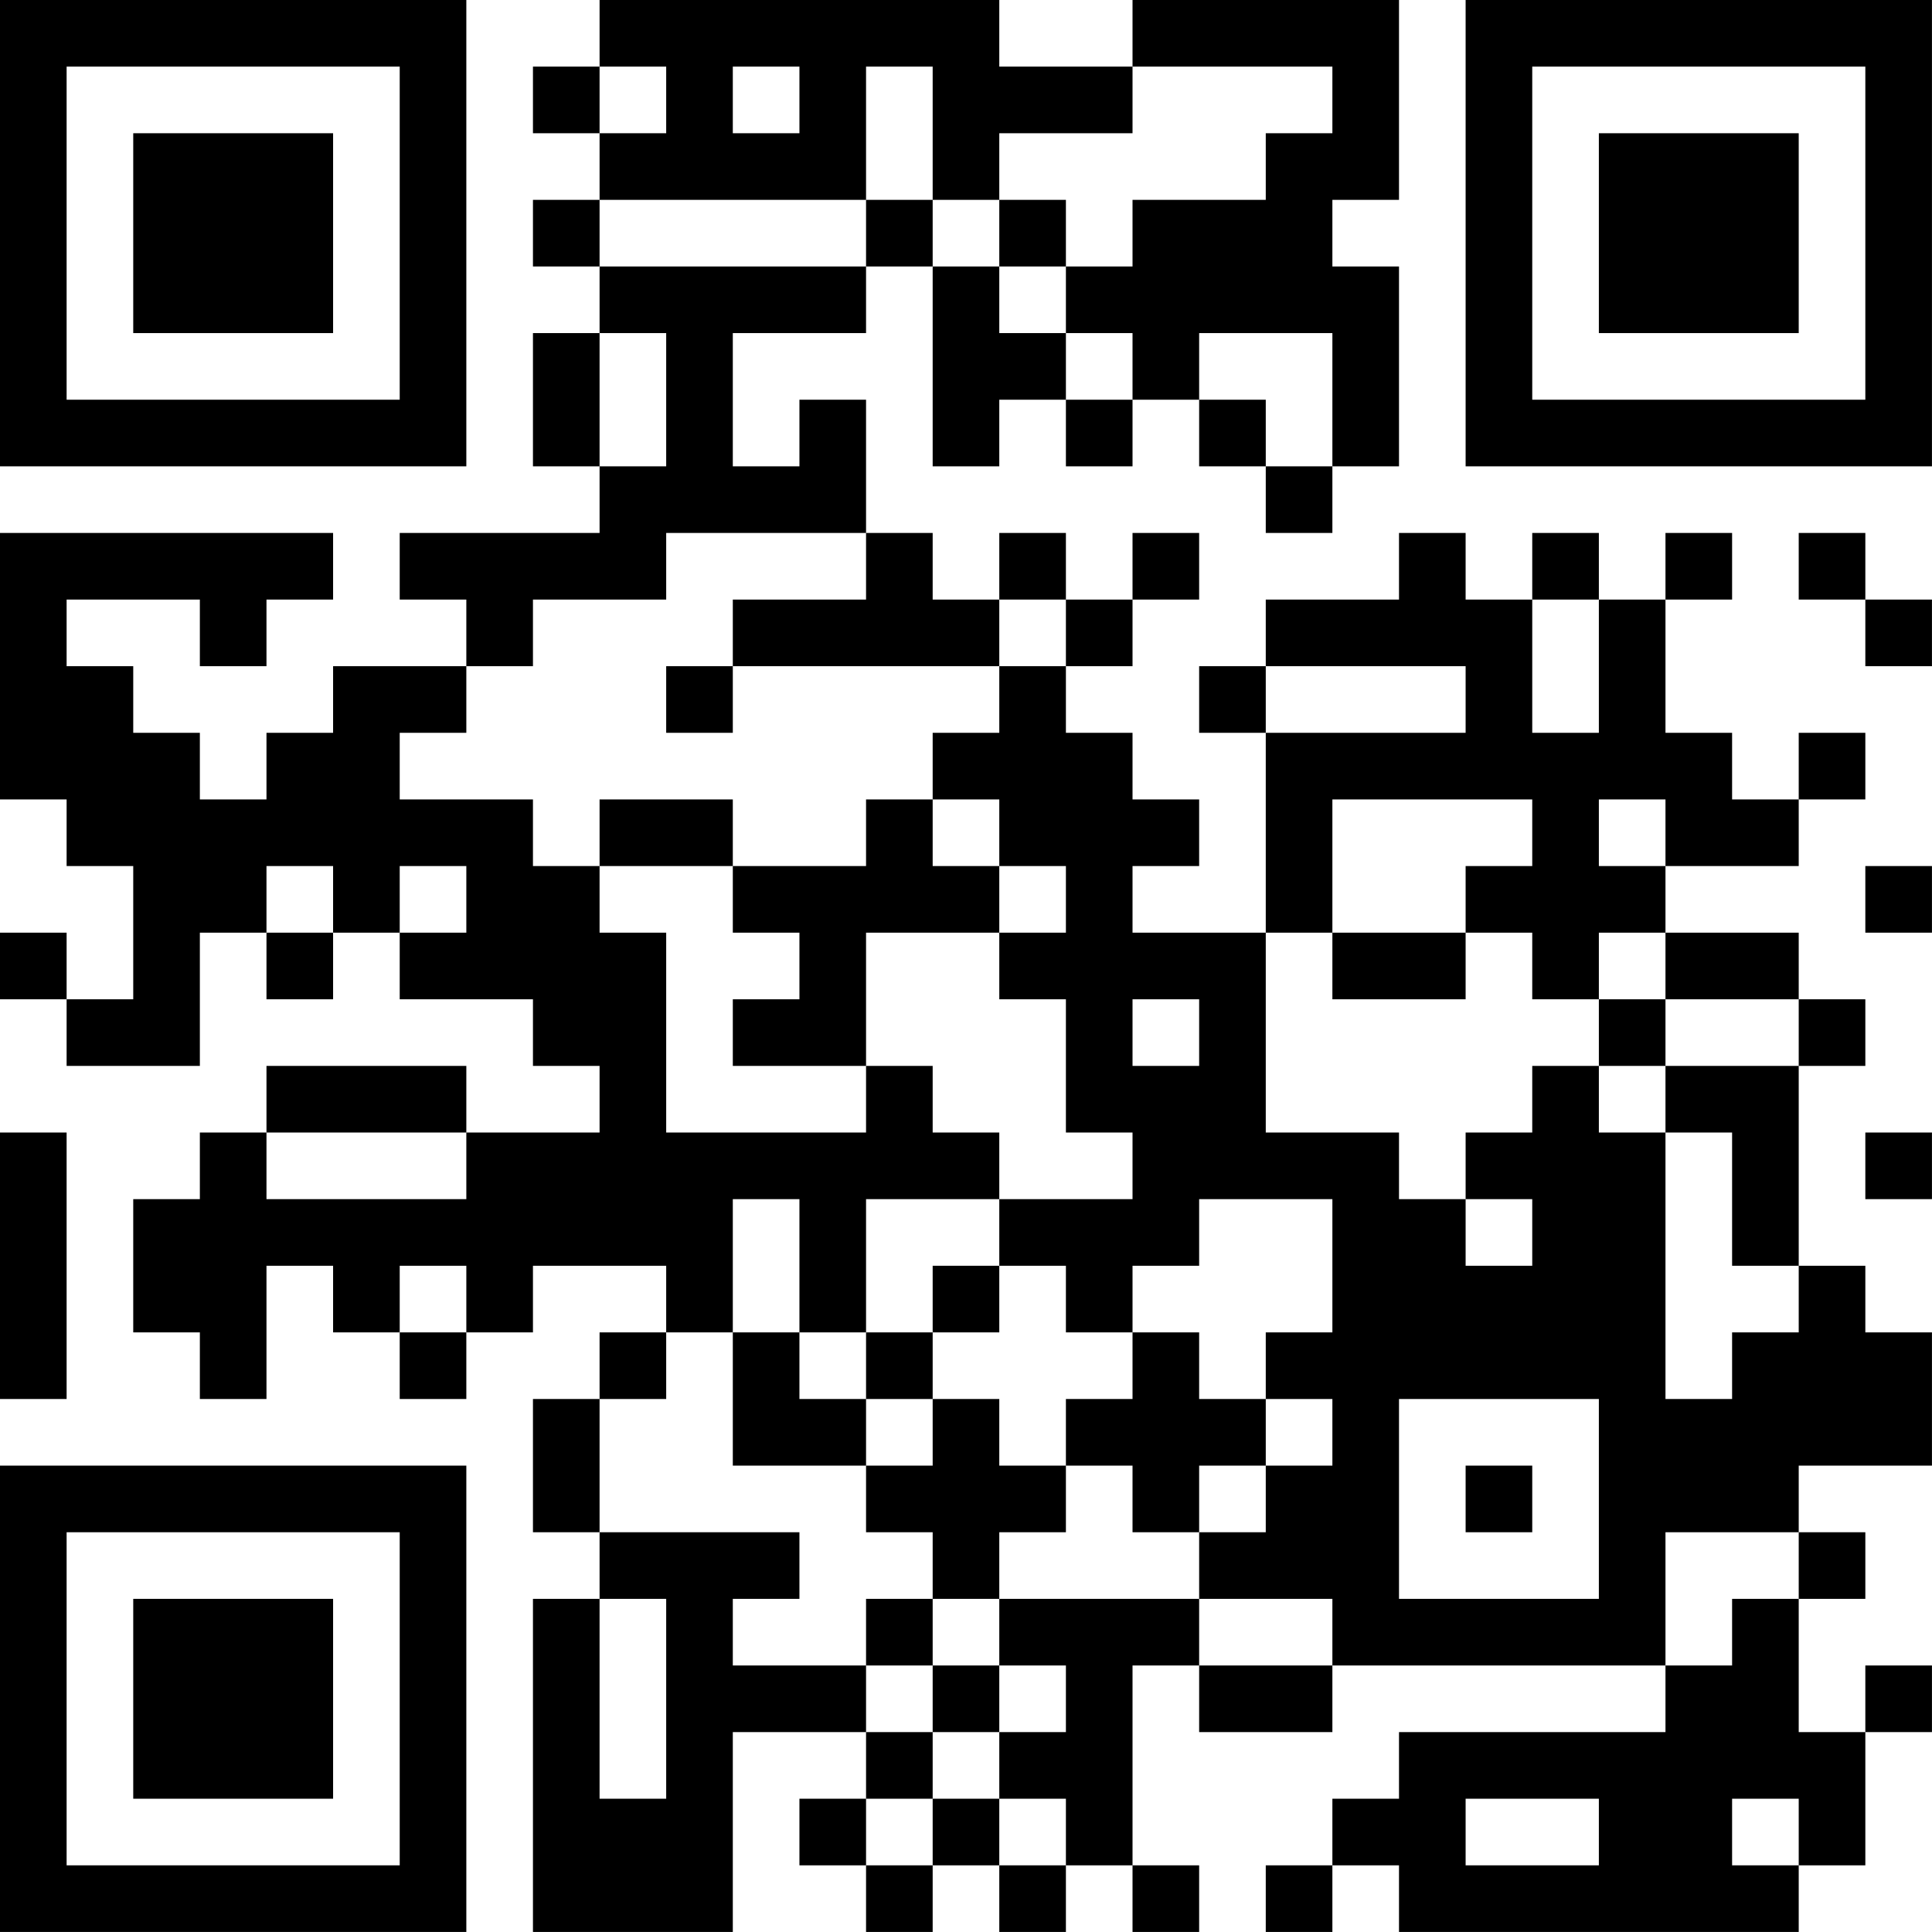 <?xml version="1.0" encoding="UTF-8"?>
<svg xmlns="http://www.w3.org/2000/svg" version="1.1" width="500" height="500" viewBox="0 0 500 500"><rect x="0" y="0" width="500" height="500" fill="#ffffff"/><g transform="scale(17.241)"><g transform="translate(0,0)"><path fill-rule="evenodd" d="M9 0L9 1L8 1L8 2L9 2L9 3L8 3L8 4L9 4L9 5L8 5L8 7L9 7L9 8L6 8L6 9L7 9L7 10L5 10L5 11L4 11L4 12L3 12L3 11L2 11L2 10L1 10L1 9L3 9L3 10L4 10L4 9L5 9L5 8L0 8L0 12L1 12L1 13L2 13L2 15L1 15L1 14L0 14L0 15L1 15L1 16L3 16L3 14L4 14L4 15L5 15L5 14L6 14L6 15L8 15L8 16L9 16L9 17L7 17L7 16L4 16L4 17L3 17L3 18L2 18L2 20L3 20L3 21L4 21L4 19L5 19L5 20L6 20L6 21L7 21L7 20L8 20L8 19L10 19L10 20L9 20L9 21L8 21L8 23L9 23L9 24L8 24L8 29L11 29L11 26L13 26L13 27L12 27L12 28L13 28L13 29L14 29L14 28L15 28L15 29L16 29L16 28L17 28L17 29L18 29L18 28L17 28L17 25L18 25L18 26L20 26L20 25L25 25L25 26L21 26L21 27L20 27L20 28L19 28L19 29L20 29L20 28L21 28L21 29L27 29L27 28L28 28L28 26L29 26L29 25L28 25L28 26L27 26L27 24L28 24L28 23L27 23L27 22L29 22L29 20L28 20L28 19L27 19L27 16L28 16L28 15L27 15L27 14L25 14L25 13L27 13L27 12L28 12L28 11L27 11L27 12L26 12L26 11L25 11L25 9L26 9L26 8L25 8L25 9L24 9L24 8L23 8L23 9L22 9L22 8L21 8L21 9L19 9L19 10L18 10L18 11L19 11L19 14L17 14L17 13L18 13L18 12L17 12L17 11L16 11L16 10L17 10L17 9L18 9L18 8L17 8L17 9L16 9L16 8L15 8L15 9L14 9L14 8L13 8L13 6L12 6L12 7L11 7L11 5L13 5L13 4L14 4L14 7L15 7L15 6L16 6L16 7L17 7L17 6L18 6L18 7L19 7L19 8L20 8L20 7L21 7L21 4L20 4L20 3L21 3L21 0L17 0L17 1L15 1L15 0ZM9 1L9 2L10 2L10 1ZM11 1L11 2L12 2L12 1ZM13 1L13 3L9 3L9 4L13 4L13 3L14 3L14 4L15 4L15 5L16 5L16 6L17 6L17 5L16 5L16 4L17 4L17 3L19 3L19 2L20 2L20 1L17 1L17 2L15 2L15 3L14 3L14 1ZM15 3L15 4L16 4L16 3ZM9 5L9 7L10 7L10 5ZM18 5L18 6L19 6L19 7L20 7L20 5ZM10 8L10 9L8 9L8 10L7 10L7 11L6 11L6 12L8 12L8 13L9 13L9 14L10 14L10 17L13 17L13 16L14 16L14 17L15 17L15 18L13 18L13 20L12 20L12 18L11 18L11 20L10 20L10 21L9 21L9 23L12 23L12 24L11 24L11 25L13 25L13 26L14 26L14 27L13 27L13 28L14 28L14 27L15 27L15 28L16 28L16 27L15 27L15 26L16 26L16 25L15 25L15 24L18 24L18 25L20 25L20 24L18 24L18 23L19 23L19 22L20 22L20 21L19 21L19 20L20 20L20 18L18 18L18 19L17 19L17 20L16 20L16 19L15 19L15 18L17 18L17 17L16 17L16 15L15 15L15 14L16 14L16 13L15 13L15 12L14 12L14 11L15 11L15 10L16 10L16 9L15 9L15 10L11 10L11 9L13 9L13 8ZM27 8L27 9L28 9L28 10L29 10L29 9L28 9L28 8ZM23 9L23 11L24 11L24 9ZM10 10L10 11L11 11L11 10ZM19 10L19 11L22 11L22 10ZM9 12L9 13L11 13L11 14L12 14L12 15L11 15L11 16L13 16L13 14L15 14L15 13L14 13L14 12L13 12L13 13L11 13L11 12ZM20 12L20 14L19 14L19 17L21 17L21 18L22 18L22 19L23 19L23 18L22 18L22 17L23 17L23 16L24 16L24 17L25 17L25 21L26 21L26 20L27 20L27 19L26 19L26 17L25 17L25 16L27 16L27 15L25 15L25 14L24 14L24 15L23 15L23 14L22 14L22 13L23 13L23 12ZM24 12L24 13L25 13L25 12ZM4 13L4 14L5 14L5 13ZM6 13L6 14L7 14L7 13ZM28 13L28 14L29 14L29 13ZM20 14L20 15L22 15L22 14ZM17 15L17 16L18 16L18 15ZM24 15L24 16L25 16L25 15ZM0 17L0 21L1 21L1 17ZM4 17L4 18L7 18L7 17ZM28 17L28 18L29 18L29 17ZM6 19L6 20L7 20L7 19ZM14 19L14 20L13 20L13 21L12 21L12 20L11 20L11 22L13 22L13 23L14 23L14 24L13 24L13 25L14 25L14 26L15 26L15 25L14 25L14 24L15 24L15 23L16 23L16 22L17 22L17 23L18 23L18 22L19 22L19 21L18 21L18 20L17 20L17 21L16 21L16 22L15 22L15 21L14 21L14 20L15 20L15 19ZM13 21L13 22L14 22L14 21ZM21 21L21 24L24 24L24 21ZM22 22L22 23L23 23L23 22ZM25 23L25 25L26 25L26 24L27 24L27 23ZM9 24L9 27L10 27L10 24ZM22 27L22 28L24 28L24 27ZM26 27L26 28L27 28L27 27ZM0 0L0 7L7 7L7 0ZM1 1L1 6L6 6L6 1ZM2 2L2 5L5 5L5 2ZM22 0L22 7L29 7L29 0ZM23 1L23 6L28 6L28 1ZM24 2L24 5L27 5L27 2ZM0 22L0 29L7 29L7 22ZM1 23L1 28L6 28L6 23ZM2 24L2 27L5 27L5 24Z" fill="#000000"/></g></g></svg>
